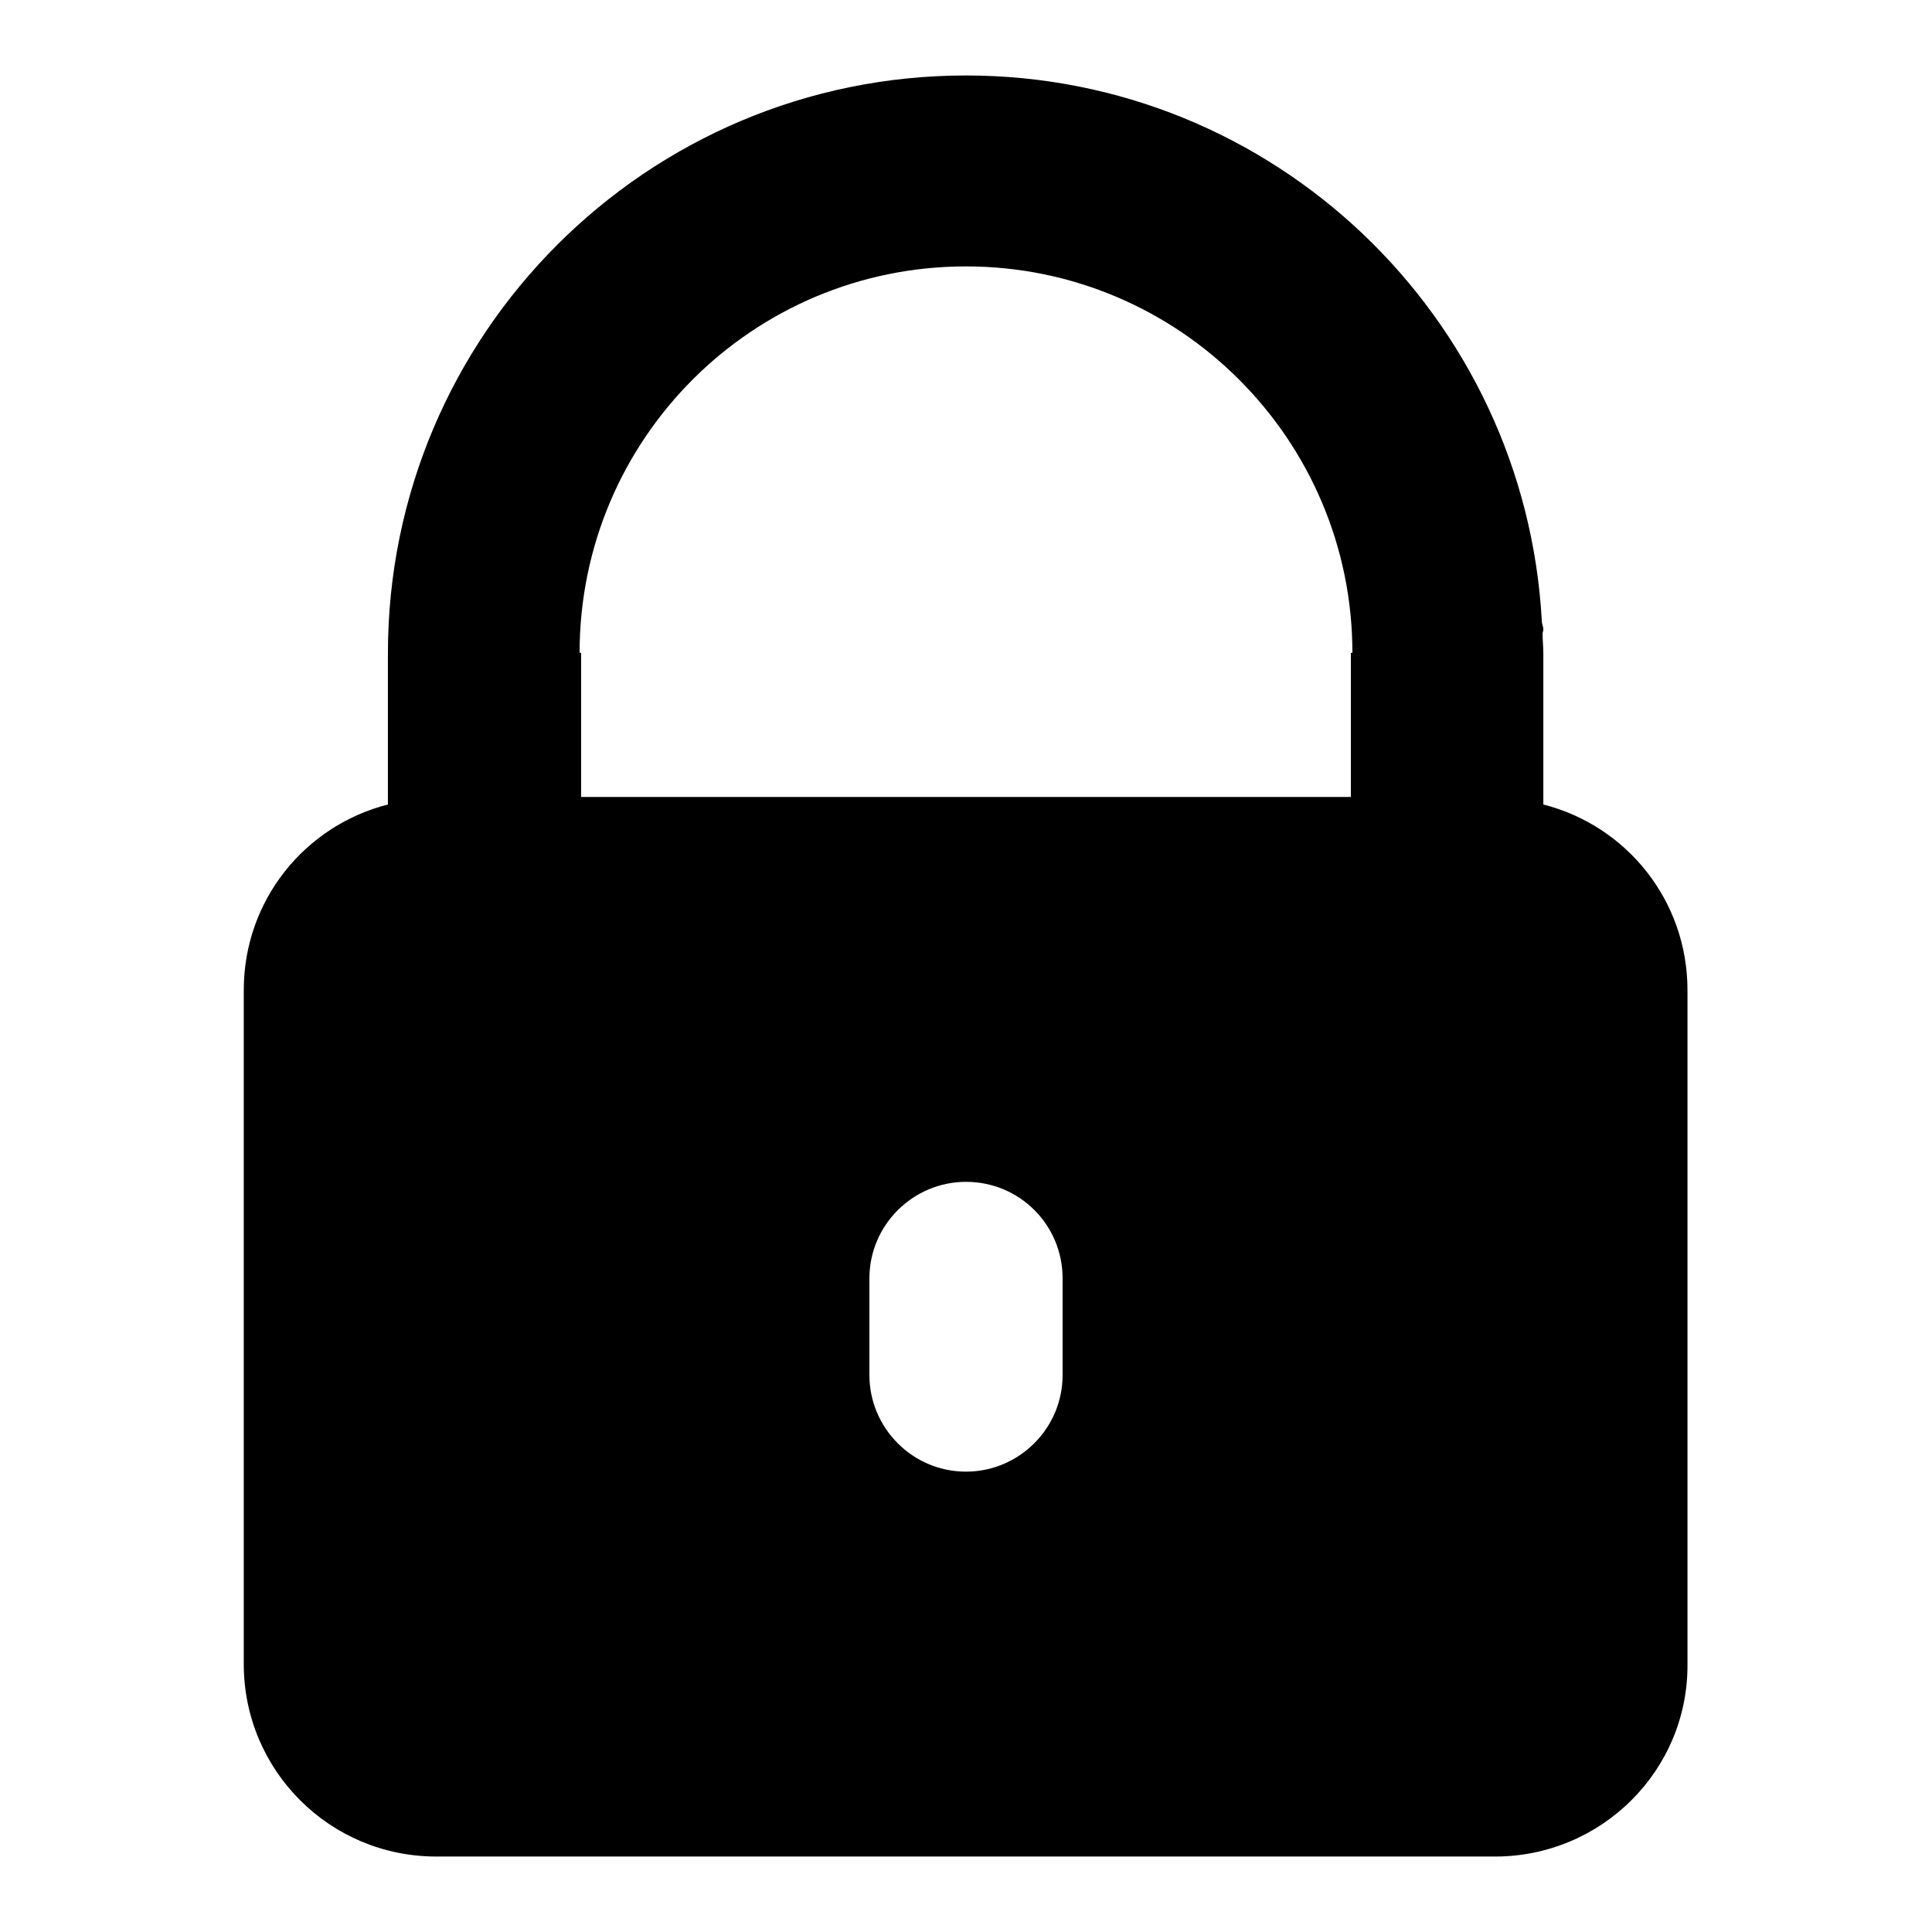 <?xml version="1.0" encoding="utf-8"?>
<!-- Svg Vector Icons : http://www.onlinewebfonts.com/icon -->
<!DOCTYPE svg PUBLIC "-//W3C//DTD SVG 1.1//EN" "http://www.w3.org/Graphics/SVG/1.1/DTD/svg11.dtd">
<svg version="1.1" xmlns="http://www.w3.org/2000/svg" xmlns:xlink="http://www.w3.org/1999/xlink" x="0px" y="0px" viewBox="0 0 256 256" enable-background="new 0 0 256 256" xml:space="preserve">
<g><g><path fill="#000000" d="M198.1,246H57.8c-14.1,0-25.5-11.4-25.5-25.5v-89.3c0-11.9,8.1-21.8,19.1-24.6v-20l0,0l0,0C51.4,44.3,85.7,10,128,10c40.8,0,74.1,32,76.3,72.3c0,0.4,0.2,0.7,0.2,1.1c0,0.2-0.1,0.4-0.1,0.6c0,0.8,0.1,1.7,0.1,2.6l0,0l0,0v20c11,2.8,19.1,12.7,19.1,24.6v89.3C223.7,234.6,212.2,246,198.1,246z M115.2,182.2c0,7,5.7,12.8,12.8,12.8c7,0,12.8-5.7,12.8-12.8v-12.8c0-7.1-5.7-12.8-12.8-12.8c-7,0-12.8,5.7-12.8,12.8V182.2z M128,35.3c-28.3,0-51.2,22.9-51.2,51.2l0,0h0.2v19.1H179V86.5h0.2l0,0C179.2,58.3,156.3,35.3,128,35.3z"/></g></g>
</svg>